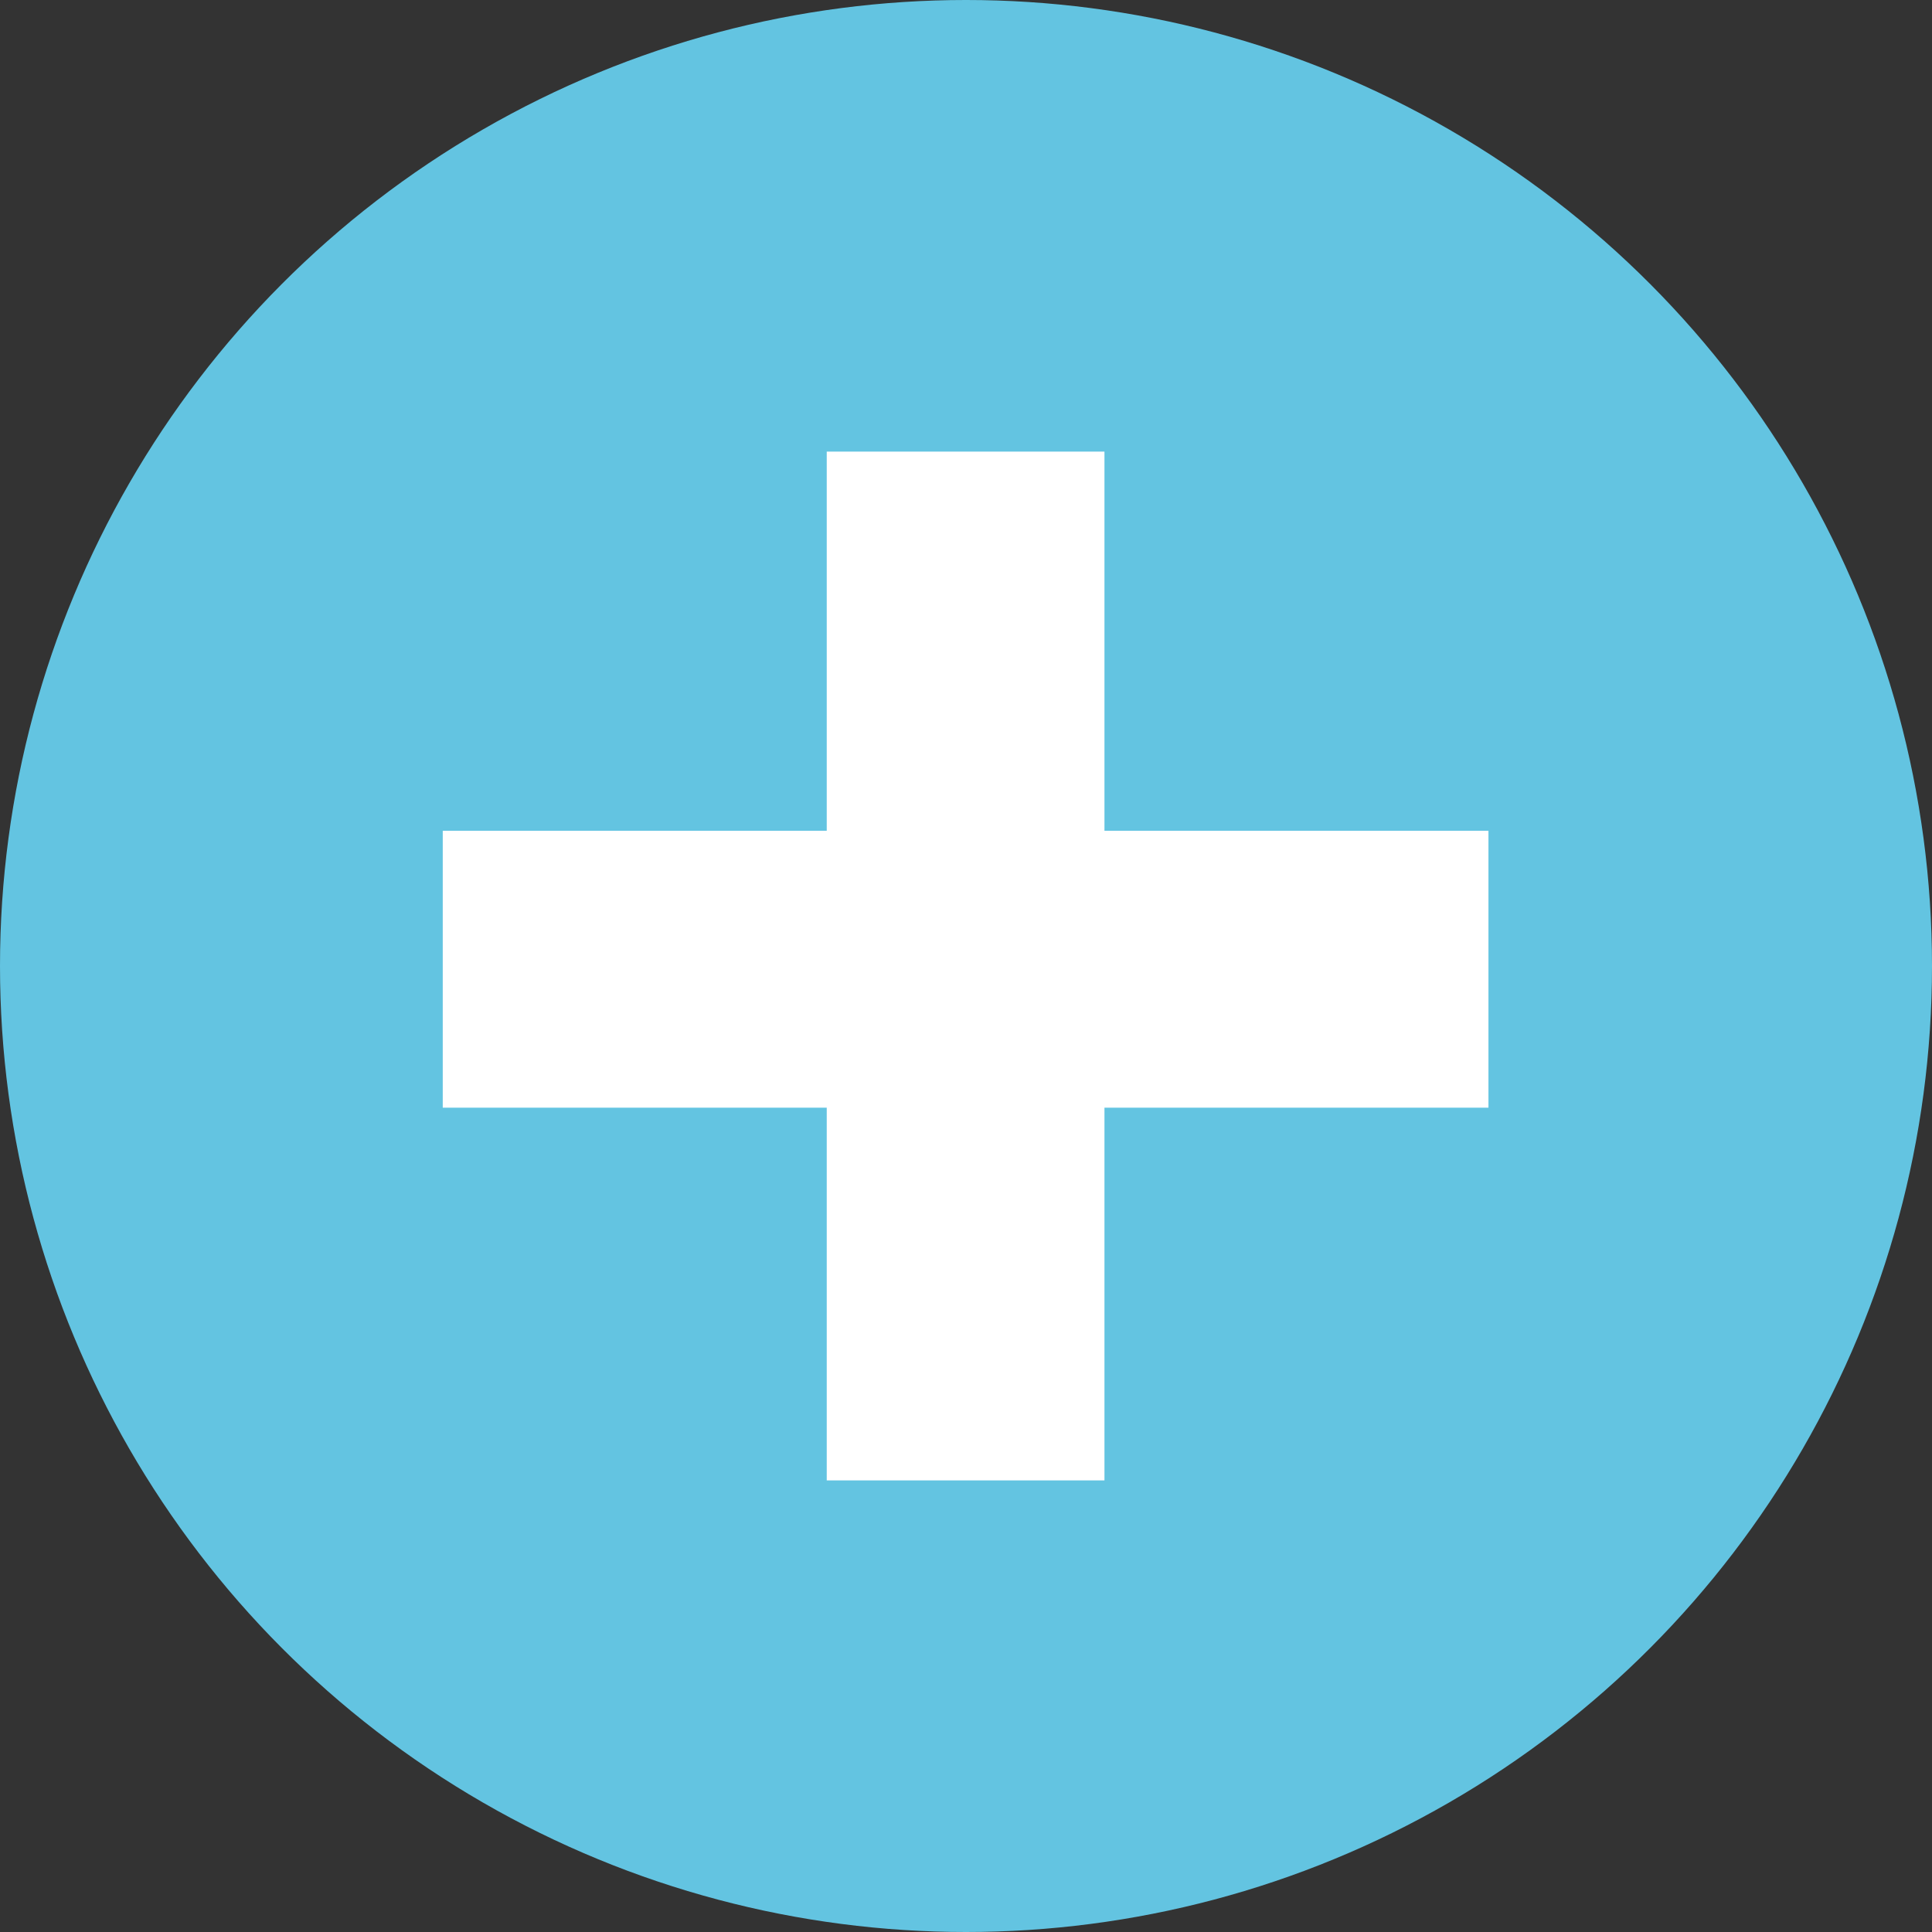 <?xml version="1.0" encoding="UTF-8"?><svg id="uuid-b8b8265e-fb26-4b9b-9ca9-c86830e18052" xmlns="http://www.w3.org/2000/svg" width="24" height="24" viewBox="0 0 24 24"><rect x="0" y="0" width="24" height="24" fill="#333333" stroke="none"/><circle cx="12" cy="12" r="12" style="fill:#63c4e1; stroke-width:0px;"/><path d="M10.27,13.76h-4.77v-3.44h4.77v-4.71h3.45v4.71h4.77v3.44h-4.77v4.63h-3.45v-4.63Z" style="fill:#fff; stroke-width:0px;"/></svg>